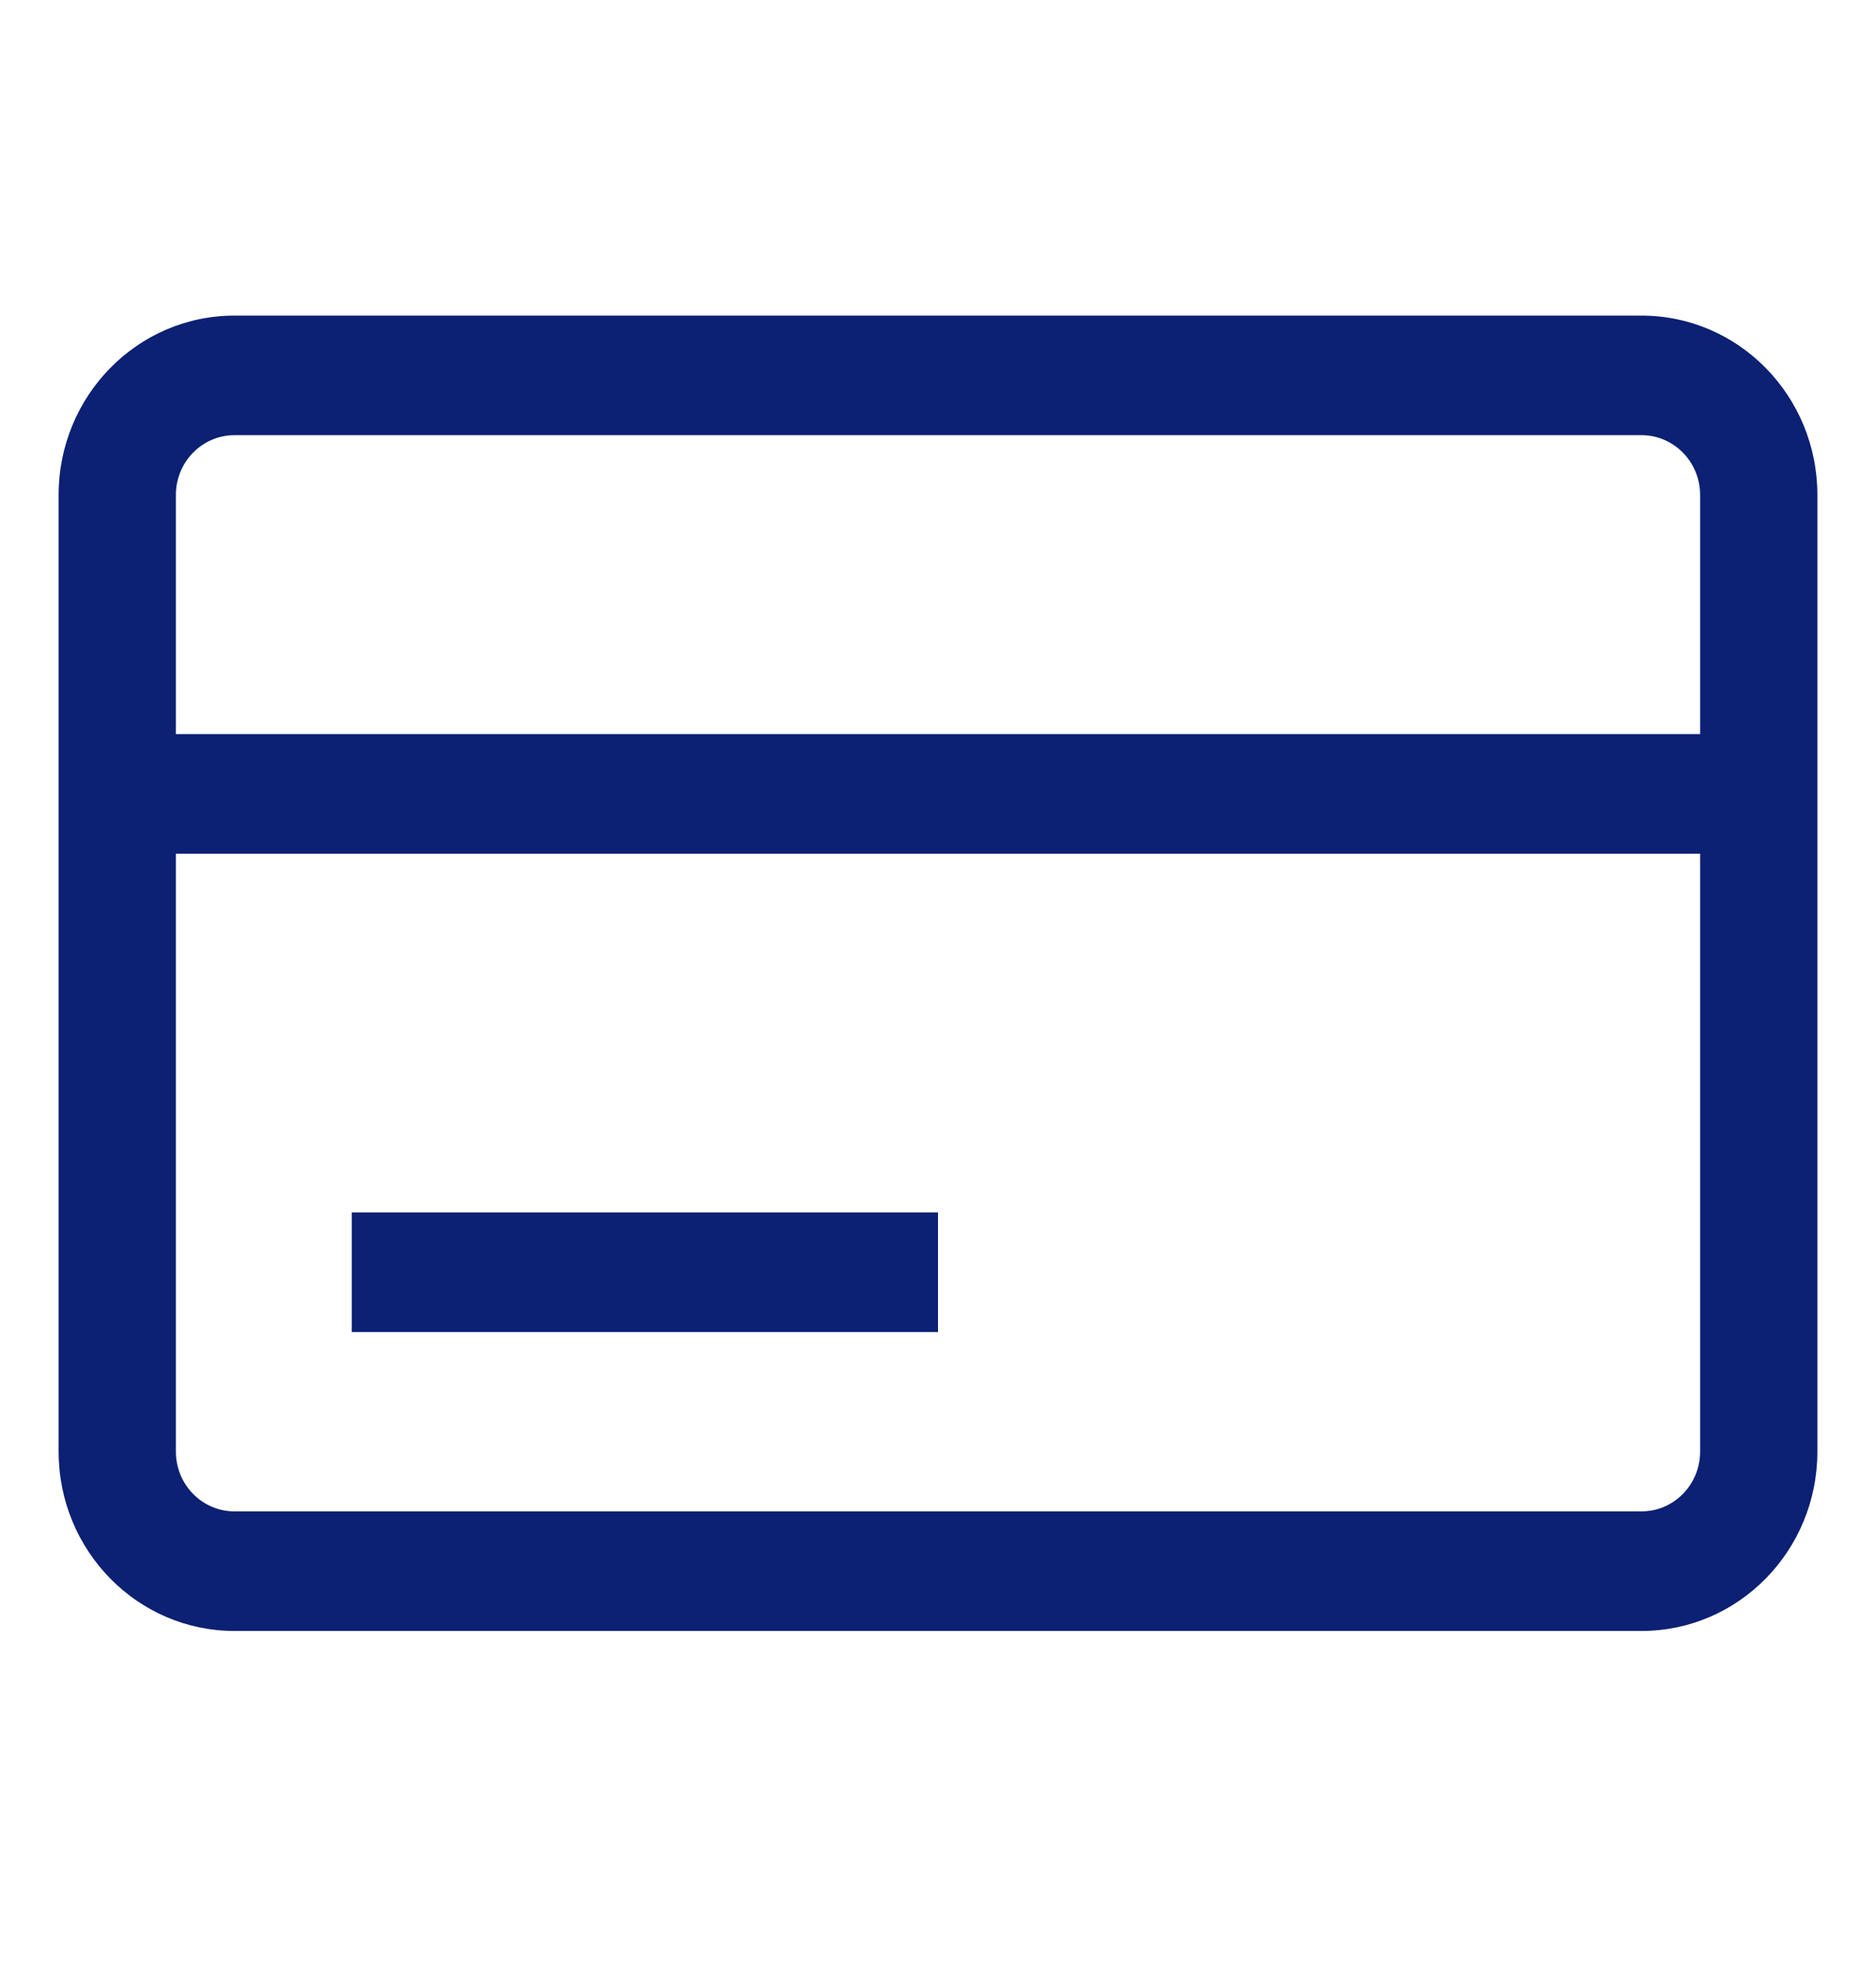 <svg width="40" height="42" viewBox="0 0 40 42" fill="none" xmlns="http://www.w3.org/2000/svg">
<g id="Credit card">
<path id="Vector" fill-rule="evenodd" clip-rule="evenodd" d="M5 6.725H35C37.071 6.725 38.75 8.436 38.75 10.547V30.932C38.75 33.043 37.071 34.754 35 34.754H5C2.929 34.754 1.25 33.043 1.25 30.932V10.547C1.25 8.436 2.929 6.725 5 6.725ZM35 9.273H5C4.31 9.273 3.75 9.844 3.75 10.547V15.643H36.25V10.547C36.25 9.844 35.69 9.273 35 9.273ZM36.25 30.932C36.25 31.635 35.69 32.206 35 32.206H5C4.31 32.206 3.75 31.635 3.75 30.932V18.191H36.25V30.932ZM20 25.836H7.5V28.384H20V25.836Z" fill="#0C2074"/>
</g>
</svg>
